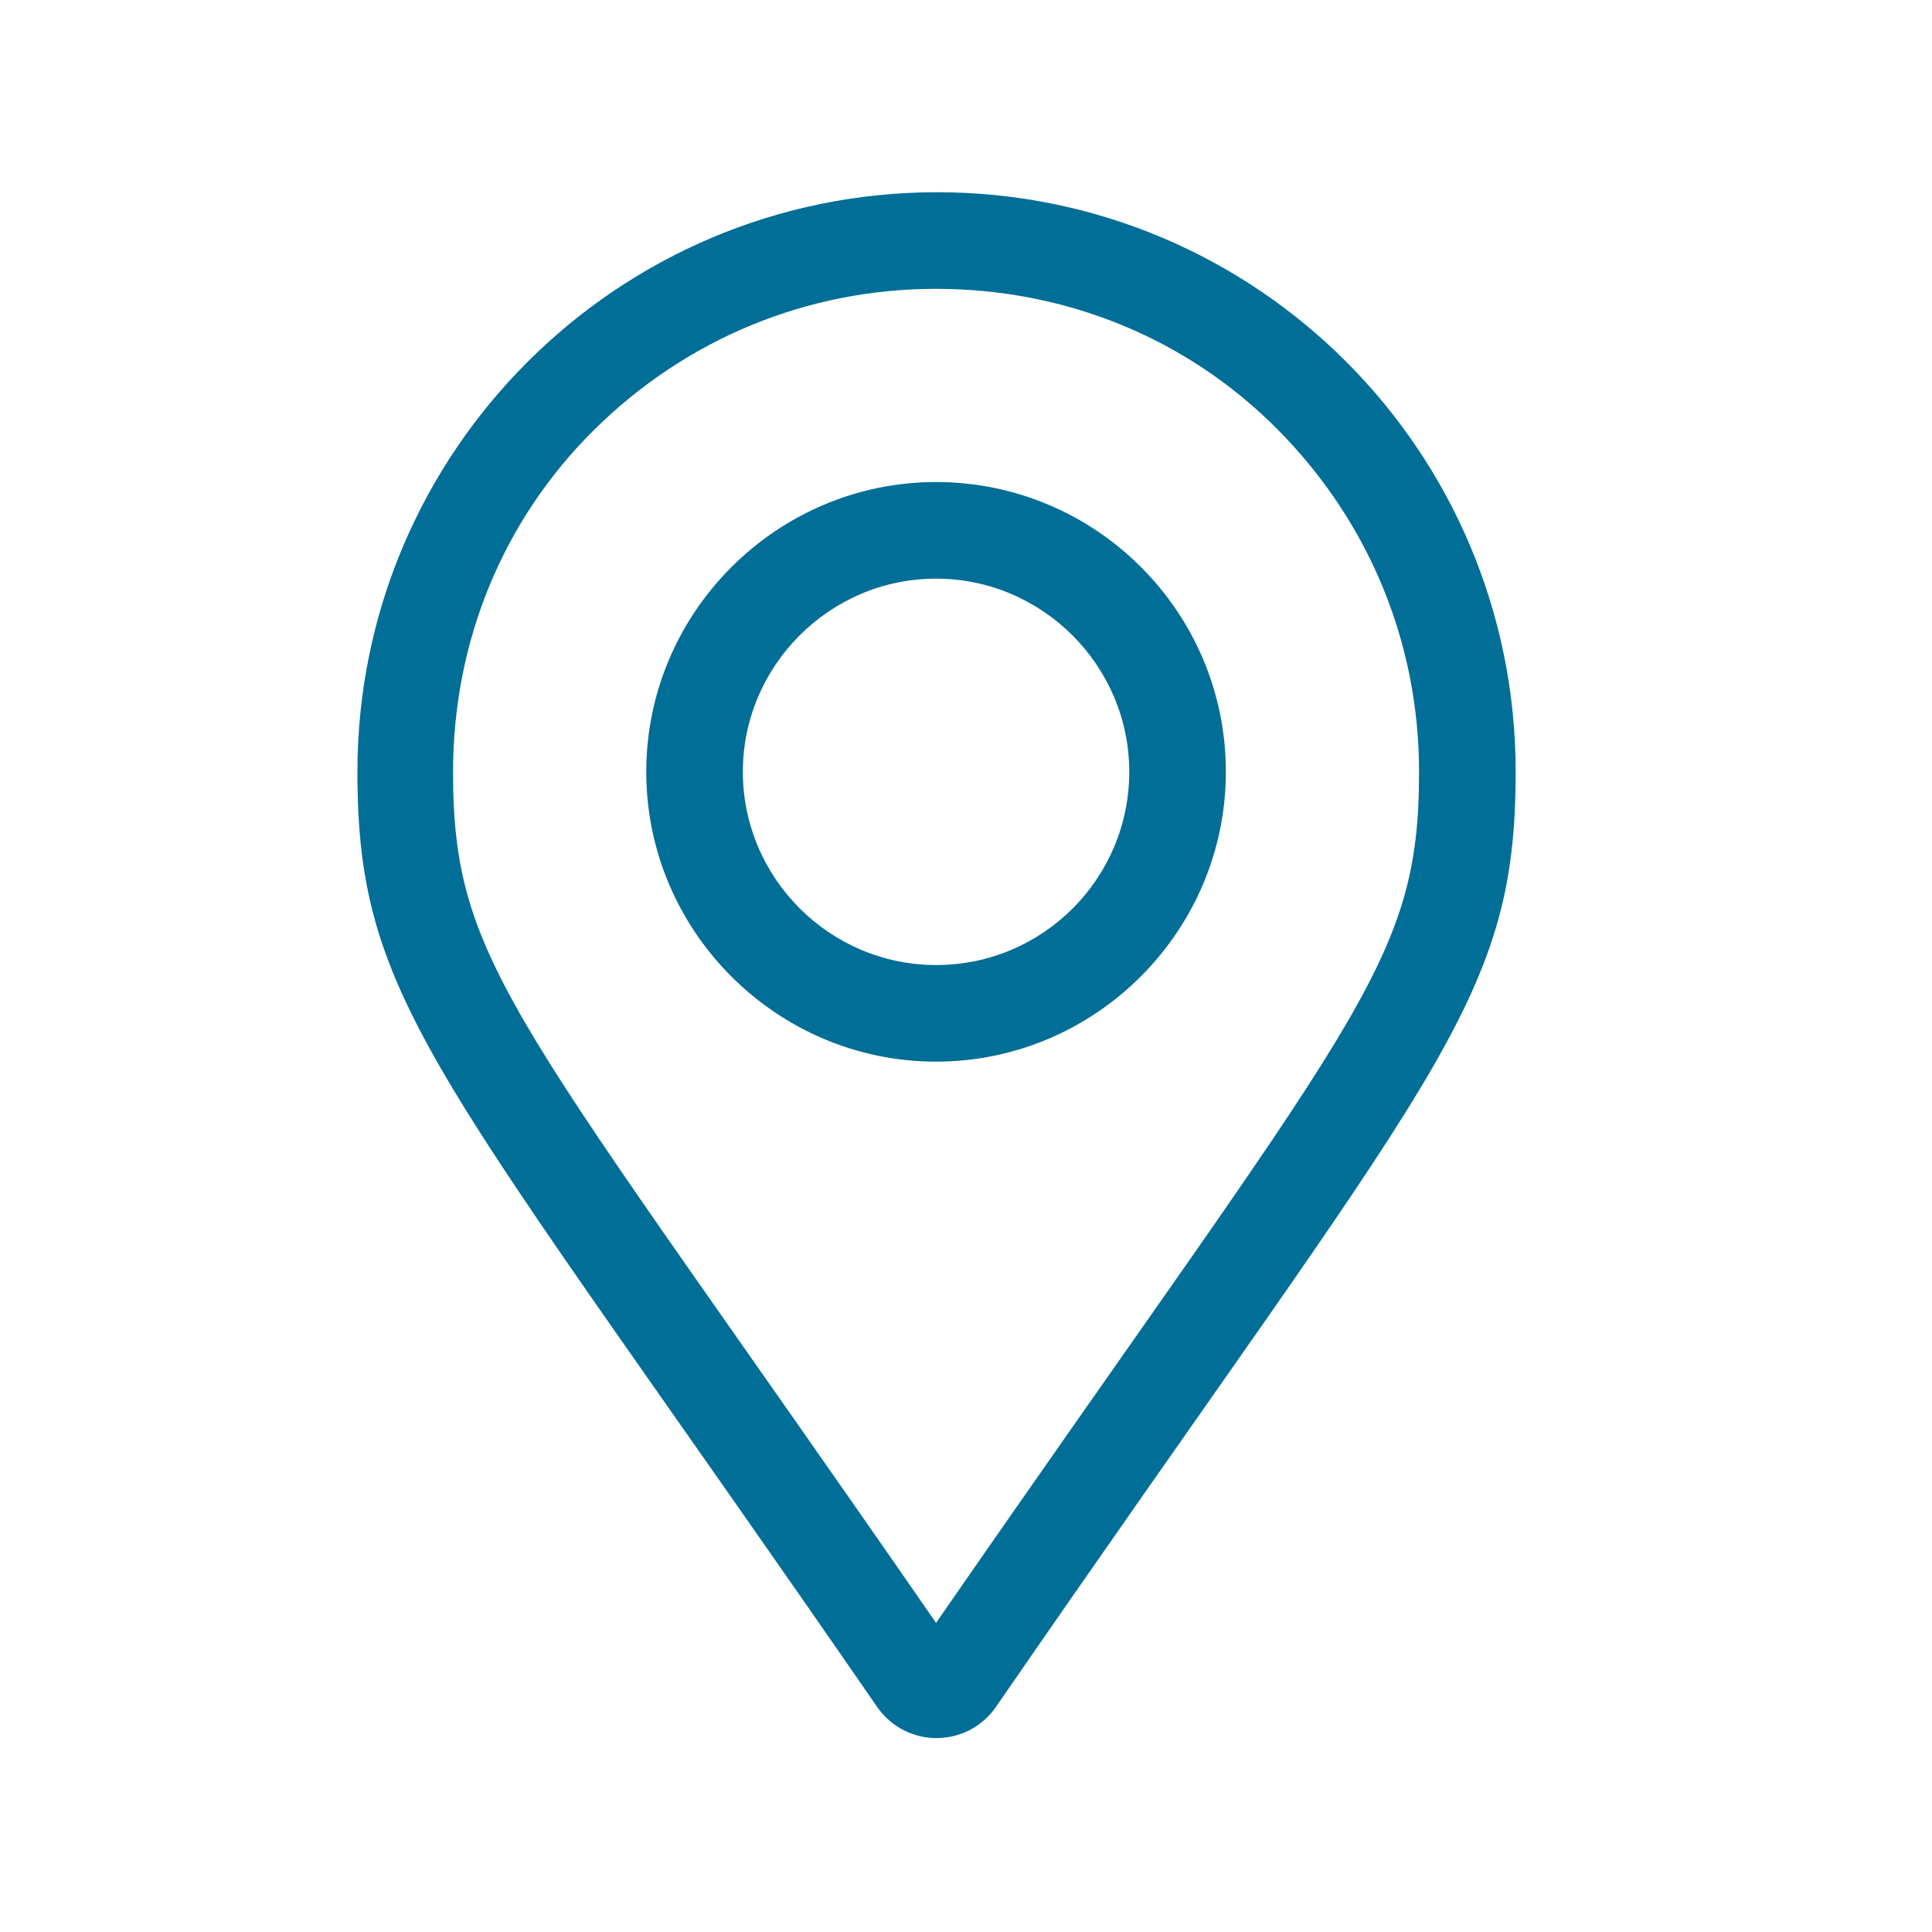 <?xml version="1.0" encoding="utf-8"?>
<!-- Generator: Adobe Illustrator 24.1.0, SVG Export Plug-In . SVG Version: 6.00 Build 0)  -->
<svg version="1.1" xmlns="http://www.w3.org/2000/svg" xmlns:xlink="http://www.w3.org/1999/xlink" x="0px" y="0px"
	 width="20px" height="20px" viewBox="0 0 20 20" enable-background="new 0 0 20 20" xml:space="preserve">
<g>
	<path fill="#006E96" d="M15.69,7.99c0,2.42-0.84,3.09-5.38,9.68c-0.3,0.43-0.93,0.43-1.23,0c-4.54-6.58-5.38-7.26-5.38-9.68
		c0-3.31,2.69-6,6-6S15.69,4.67,15.69,7.99z M14.69,7.99c0-1.34-0.52-2.59-1.46-3.54s-2.2-1.46-3.54-1.46
		c-1.34,0-2.59,0.52-3.54,1.46s-1.46,2.2-1.46,3.54c0,2.02,0.65,2.52,5,8.81C14.05,10.5,14.69,10,14.69,7.99z M12.69,7.99
		c0,1.65-1.35,3-3,3s-3-1.35-3-3s1.35-3,3-3S12.69,6.33,12.69,7.99z M11.69,7.99c0-1.1-0.9-2-2-2c-1.1,0-2,0.9-2,2s0.9,2,2,2
		C10.8,9.99,11.69,9.09,11.69,7.99z"/>
</g>
</svg>
